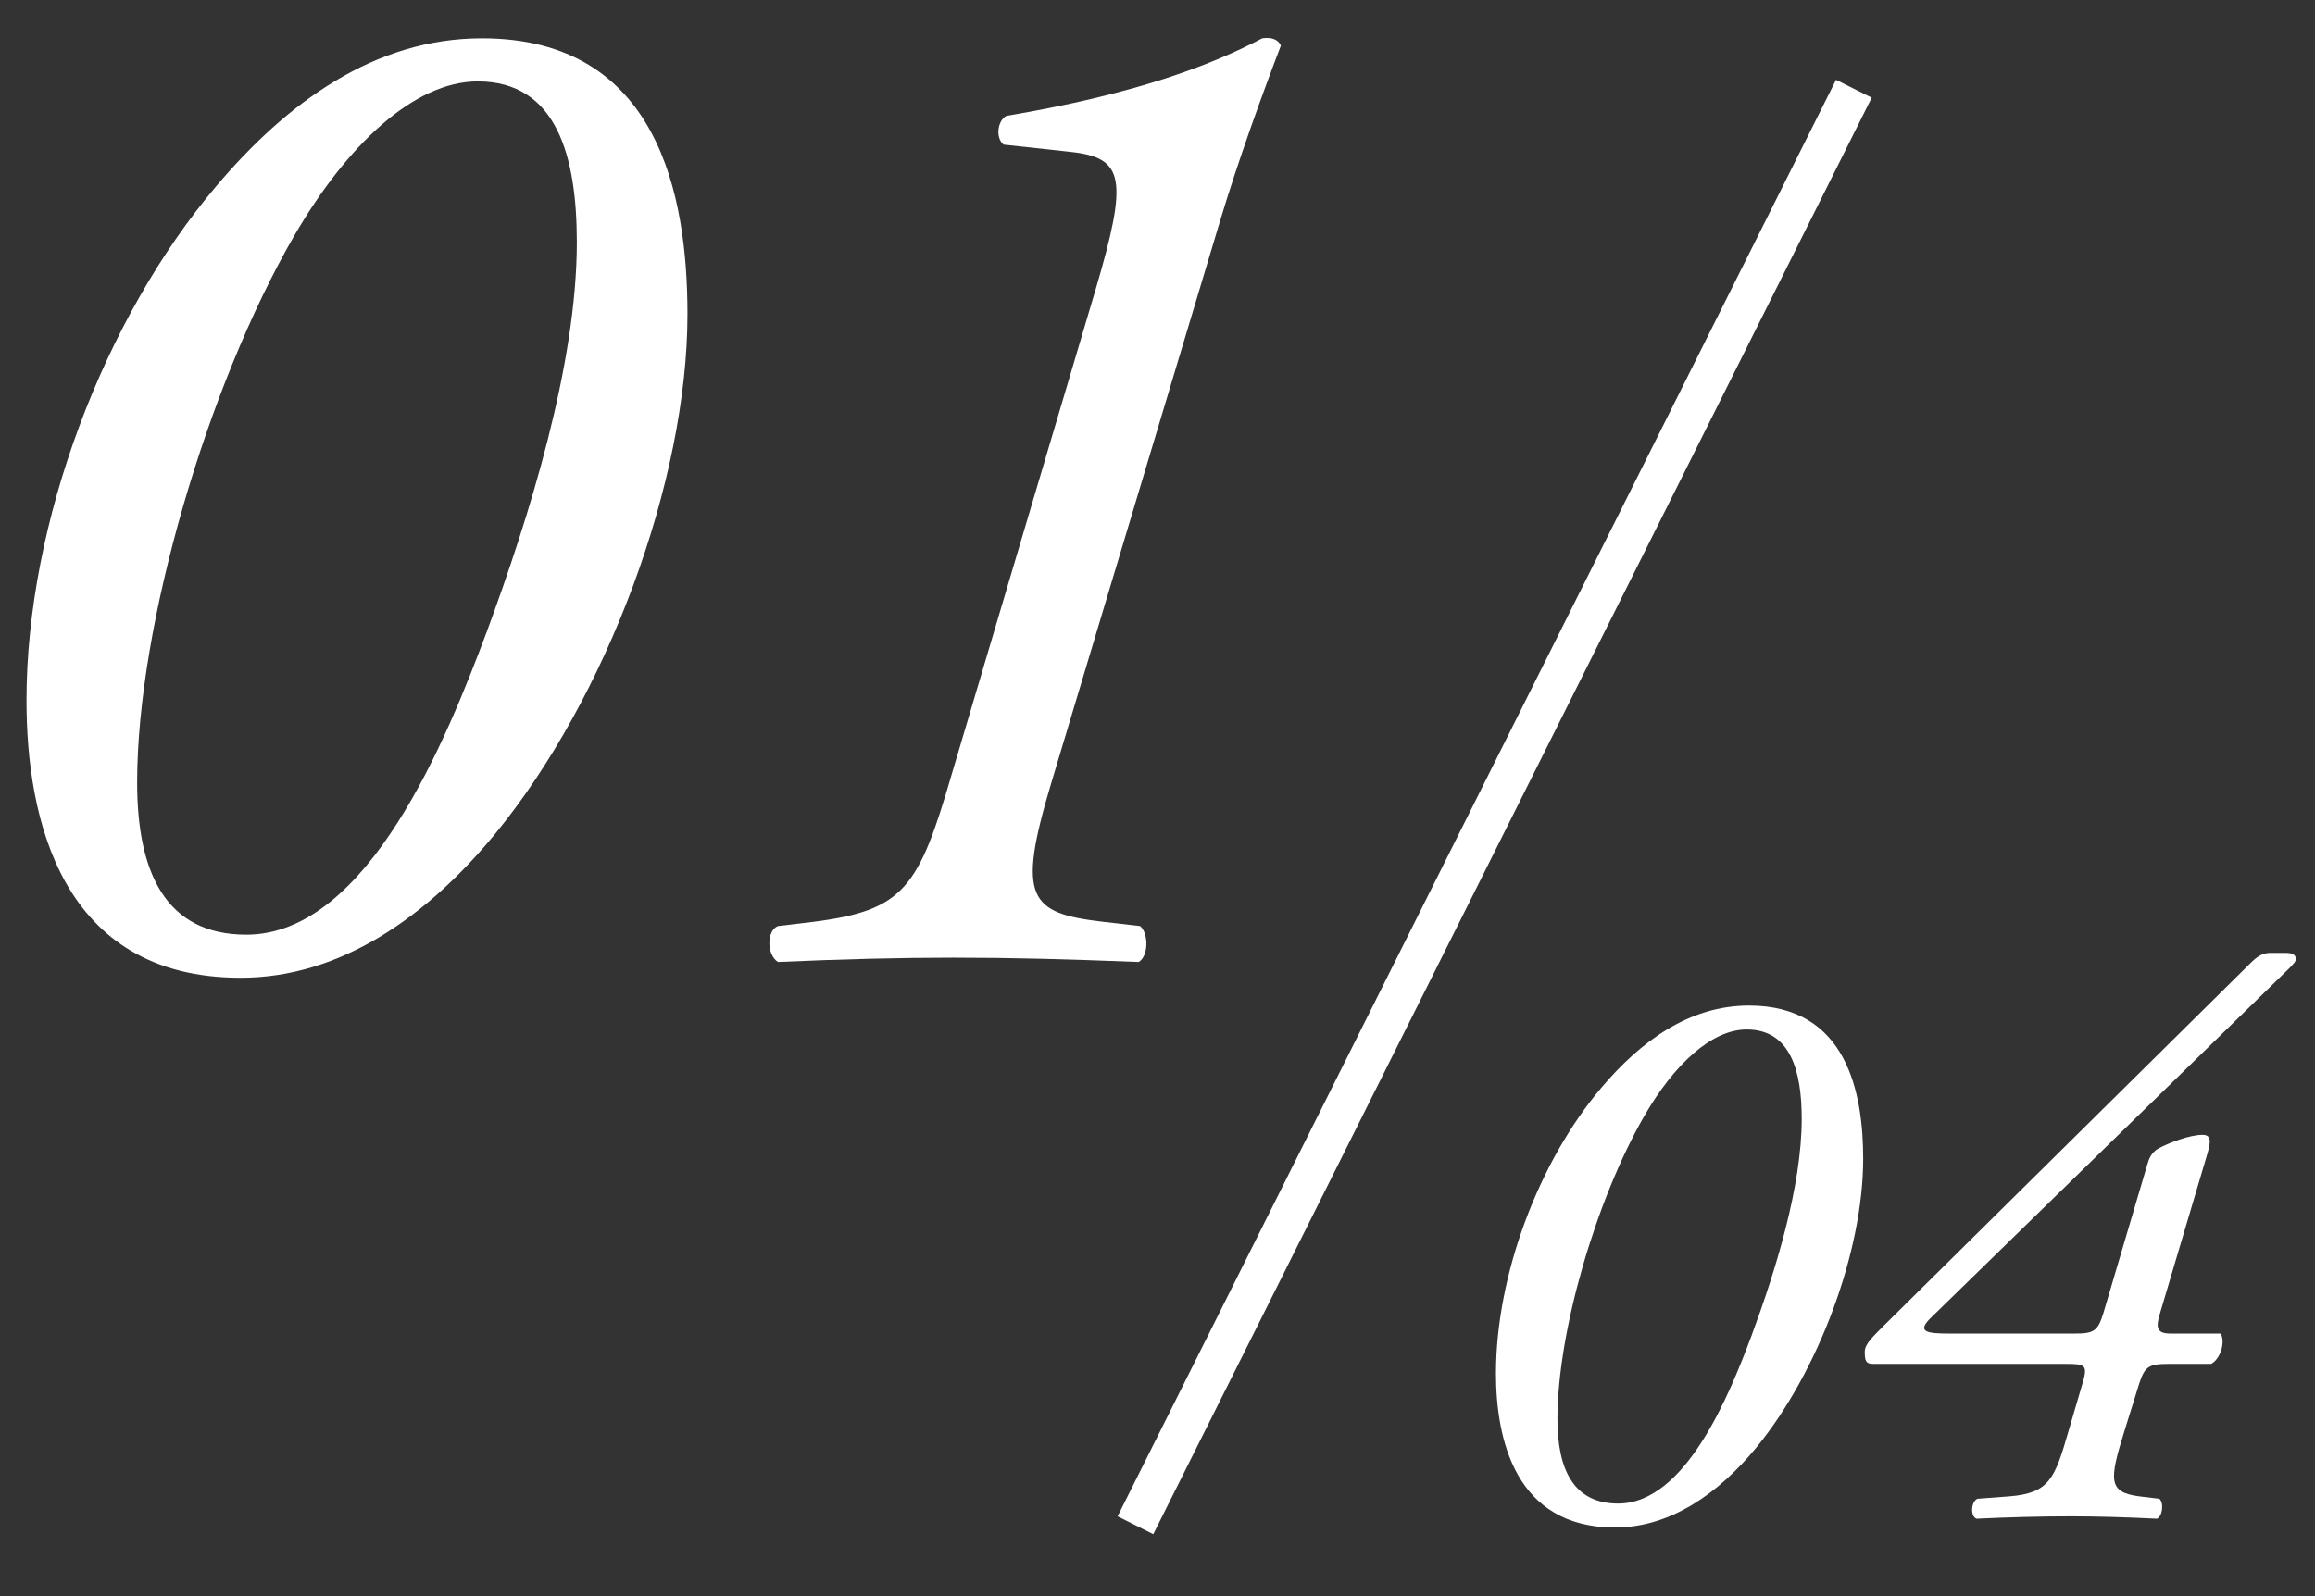 <svg width="29" height="20" viewBox="0 0 29 20" fill="none" xmlns="http://www.w3.org/2000/svg">
<rect x="0" y="0" width="29" height="20" fill="#333333" stroke="none"/>
<path d="M15.29 2.748L13.166 9.822C12.734 11.262 12.896 11.442 13.814 11.55L14.282 11.604C14.39 11.694 14.39 11.982 14.264 12.054C13.346 12.018 12.68 12 11.942 12C11.276 12 10.556 12.018 9.746 12.054C9.602 11.964 9.602 11.658 9.746 11.604L10.196 11.55C11.33 11.406 11.51 11.118 11.924 9.696L13.724 3.63C14.138 2.226 14.084 1.974 13.4 1.902L12.572 1.812C12.464 1.722 12.5 1.506 12.608 1.452C14.21 1.182 15.164 0.822 15.812 0.48C15.938 0.462 16.01 0.498 16.046 0.57C15.812 1.182 15.506 2.028 15.29 2.748Z" fill="white"/>
<path d="M6.038 0.48C8.252 0.48 8.612 2.46 8.612 3.936C8.612 6.024 7.604 8.742 6.2 10.452C5.354 11.478 4.274 12.252 3.014 12.252C0.764 12.252 0.332 10.254 0.332 8.778C0.332 6.546 1.304 3.99 2.708 2.334C3.59 1.29 4.688 0.48 6.038 0.48ZM5.984 1.02C5.192 1.02 4.346 1.812 3.68 2.964C2.6 4.836 1.718 7.824 1.718 9.804C1.718 10.938 2.078 11.712 3.086 11.712C4.616 11.712 5.606 9.228 6.092 7.932C6.632 6.474 7.226 4.566 7.226 3.036C7.226 1.956 6.974 1.02 5.984 1.02Z" fill="white"/>
<path d="M27.7 17.09H27.17C26.92 17.09 26.87 17.12 26.8 17.33L26.61 17.94C26.42 18.55 26.41 18.7 26.8 18.75L27.05 18.78C27.11 18.83 27.09 19 27.02 19.03C26.62 19.01 26.25 19 25.94 19C25.58 19 25.17 19.01 24.76 19.03C24.68 19 24.69 18.82 24.77 18.78L25.17 18.75C25.67 18.71 25.74 18.53 25.91 17.94L26.08 17.36C26.16 17.1 26.13 17.09 25.87 17.09H23.46C23.37 17.09 23.36 17.04 23.36 16.94C23.36 16.84 23.45 16.76 23.65 16.56L28.19 12.07C28.27 11.99 28.34 11.94 28.44 11.94H28.63C28.73 11.94 28.76 11.97 28.76 12.02C28.76 12.05 28.72 12.09 28.68 12.13L24.18 16.52C24.01 16.69 24.14 16.71 24.42 16.71H25.99C26.23 16.71 26.28 16.68 26.35 16.45L26.9 14.59C26.92 14.52 26.95 14.44 27.04 14.39C27.17 14.32 27.43 14.22 27.59 14.22C27.72 14.22 27.69 14.33 27.63 14.53L27.06 16.45C27 16.64 27.02 16.71 27.19 16.71H27.82C27.88 16.83 27.81 17.03 27.7 17.09Z" fill="white"/>
<path d="M21.91 12.6C23.14 12.6 23.34 13.7 23.34 14.52C23.34 15.68 22.78 17.19 22 18.14C21.53 18.71 20.93 19.14 20.23 19.14C18.98 19.14 18.74 18.03 18.74 17.21C18.74 15.97 19.28 14.55 20.06 13.63C20.55 13.05 21.16 12.6 21.91 12.6ZM21.88 12.9C21.44 12.9 20.97 13.34 20.6 13.98C20 15.02 19.51 16.68 19.51 17.78C19.51 18.41 19.71 18.84 20.27 18.84C21.12 18.84 21.67 17.46 21.94 16.74C22.24 15.93 22.57 14.87 22.57 14.02C22.57 13.42 22.43 12.9 21.88 12.9Z" fill="white"/>
<path fill-rule="evenodd" clip-rule="evenodd" d="M14 19L23 1L23.447 1.224L14.447 19.224L14 19Z" fill="white"/>
</svg>
